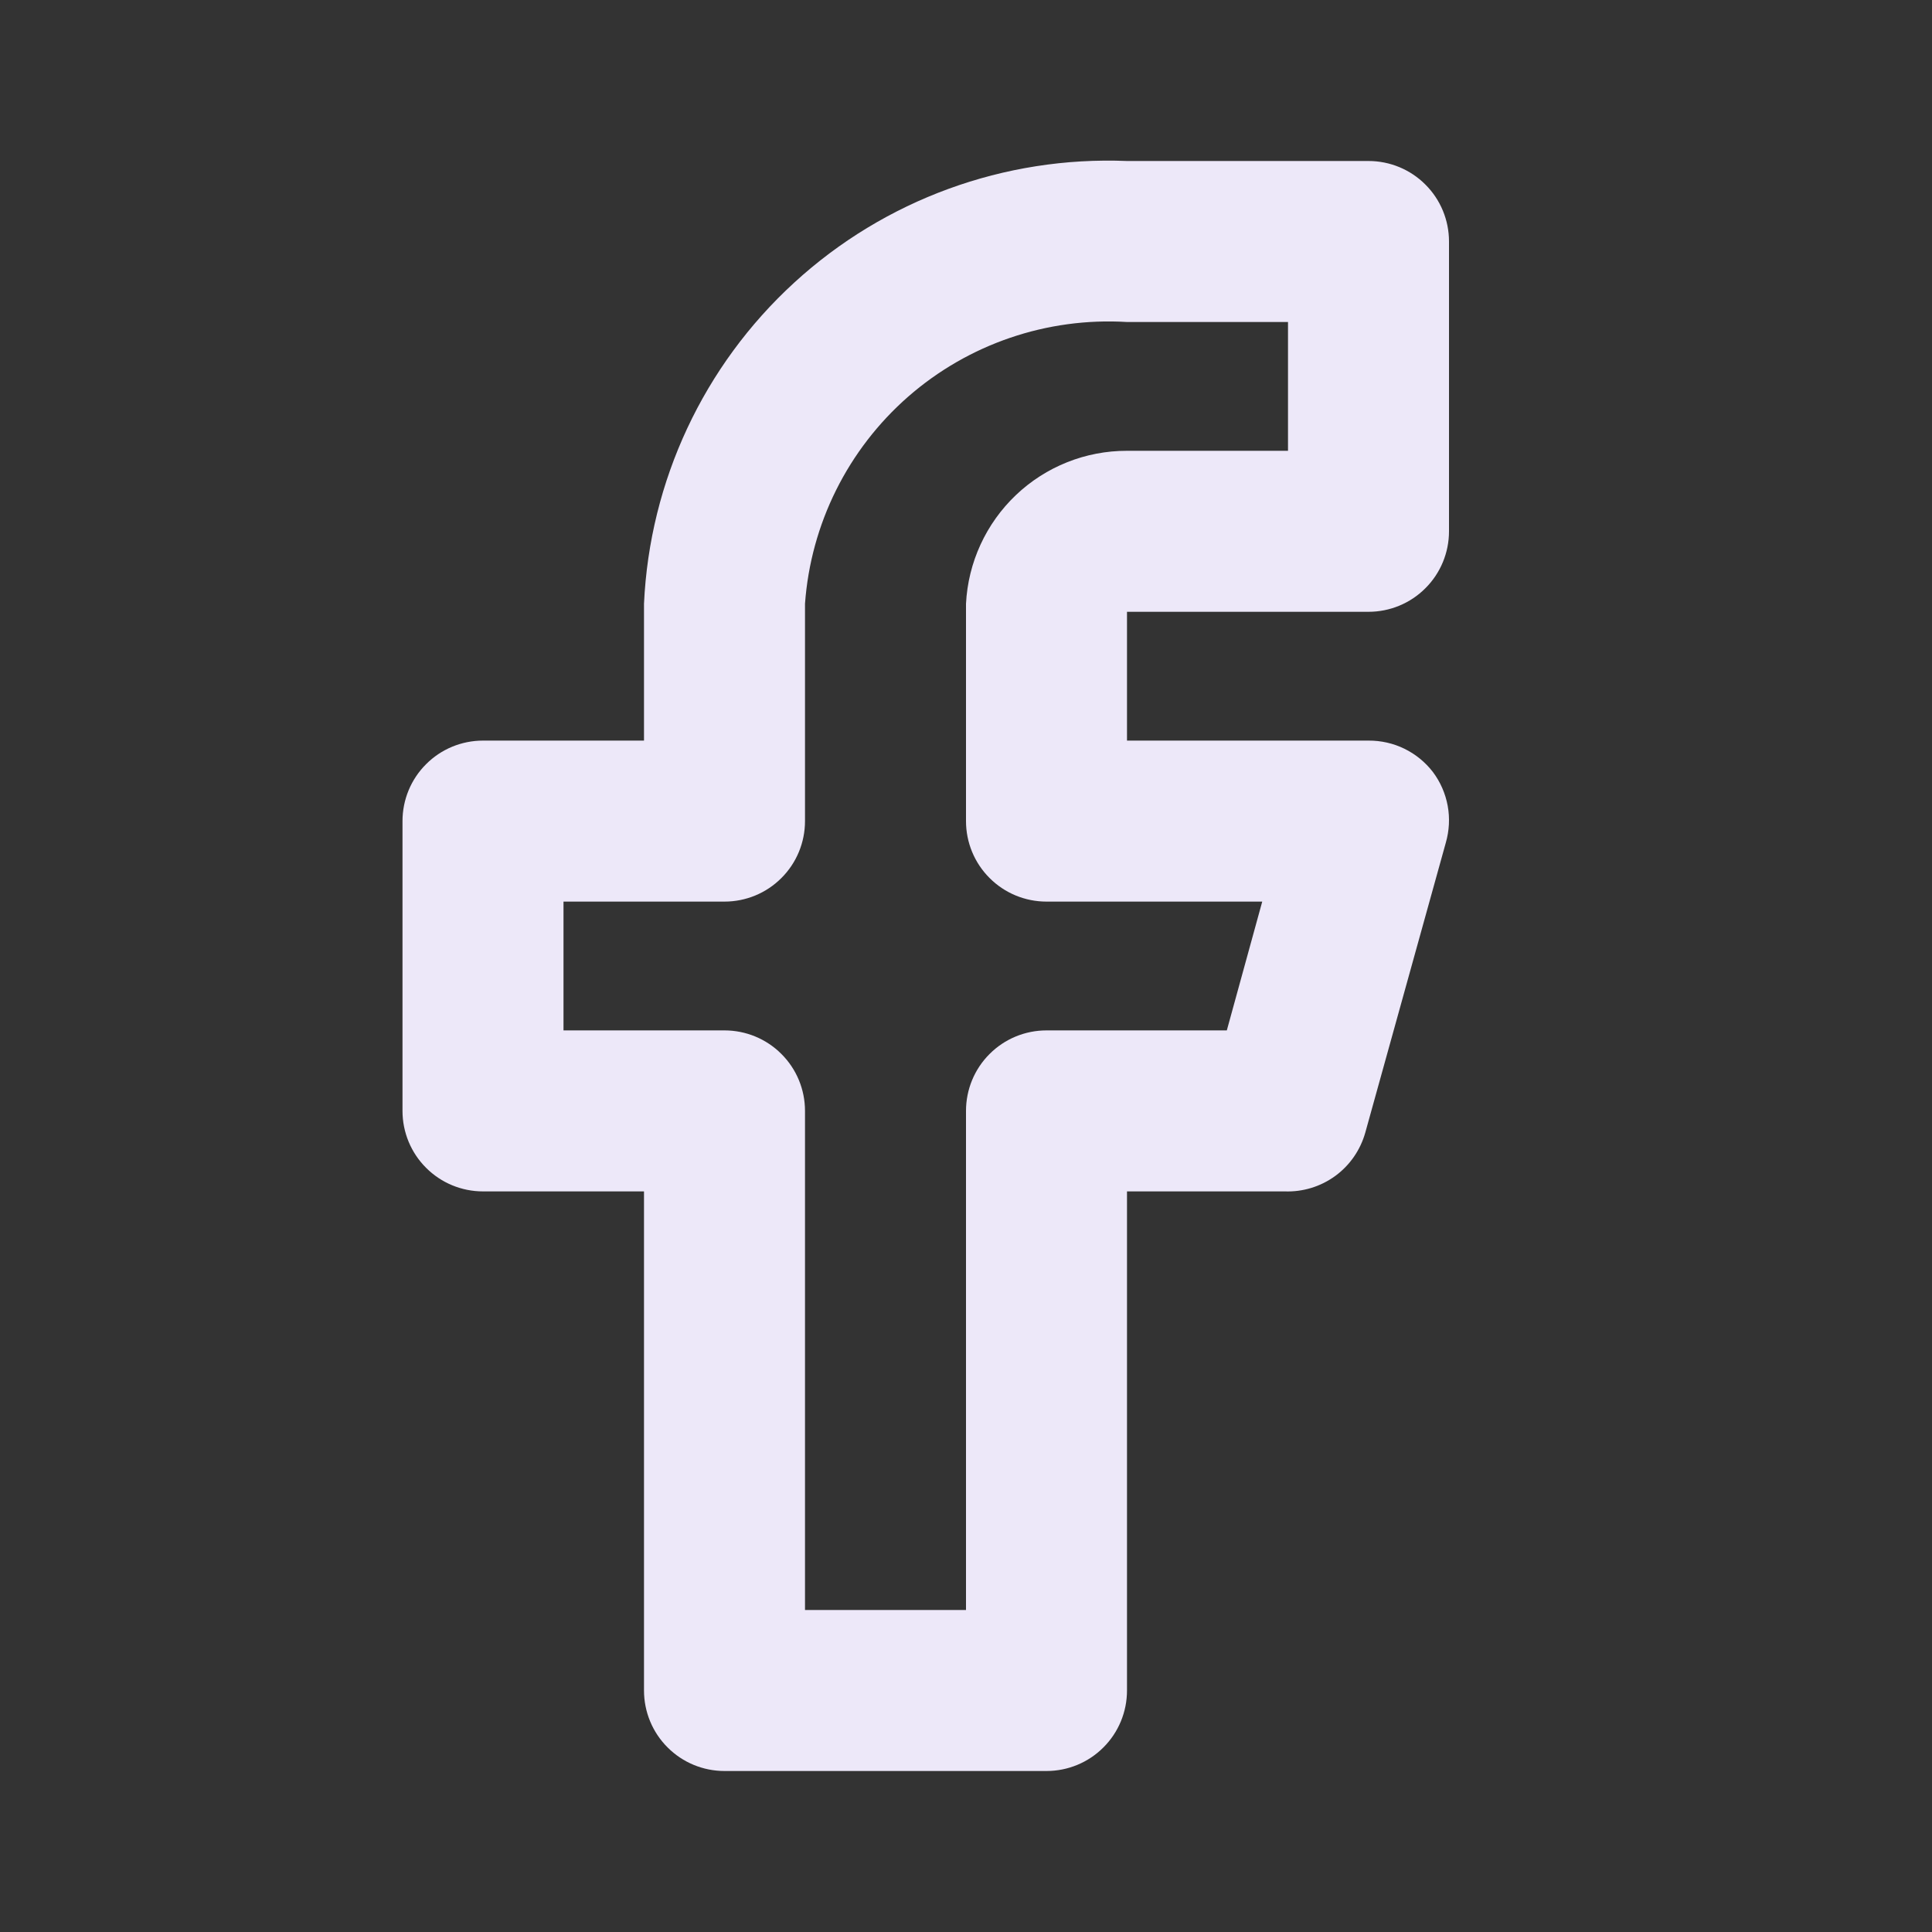 <svg width="24" height="24" viewBox="0 0 24 24" fill="none" xmlns="http://www.w3.org/2000/svg">
<rect x="0" y="0" width="24" height="24" fill="#333333" stroke="none"/>
<path d="M13 22H9C8.735 22 8.48 21.895 8.293 21.707C8.105 21.52 8 21.265 8 21V14.8H6C5.735 14.8 5.48 14.695 5.293 14.507C5.105 14.32 5 14.065 5 13.8V10.2C5 9.935 5.105 9.68 5.293 9.493C5.48 9.305 5.735 9.2 6 9.2H8V7.5C8.07 5.976 8.741 4.542 9.865 3.512C10.989 2.481 12.476 1.938 14 2H17C17.265 2 17.52 2.105 17.707 2.293C17.895 2.48 18 2.735 18 3V6.6C18 6.865 17.895 7.12 17.707 7.307C17.52 7.495 17.265 7.6 17 7.6H14V9.2H17C17.154 9.199 17.307 9.233 17.446 9.301C17.585 9.369 17.706 9.468 17.8 9.59C17.893 9.714 17.956 9.858 17.984 10.011C18.012 10.164 18.003 10.321 17.96 10.47L16.96 14.07C16.899 14.286 16.768 14.476 16.587 14.608C16.405 14.741 16.184 14.808 15.96 14.8H14V21C14 21.265 13.895 21.52 13.707 21.707C13.52 21.895 13.265 22 13 22ZM10 20H12V13.8C12 13.535 12.105 13.28 12.293 13.093C12.48 12.905 12.735 12.8 13 12.8H15.24L15.68 11.2H13C12.735 11.2 12.48 11.095 12.293 10.907C12.105 10.72 12 10.465 12 10.2V7.5C12.026 6.987 12.248 6.504 12.62 6.15C12.992 5.796 13.486 5.599 14 5.6H16V4H14C13.007 3.94 12.03 4.273 11.281 4.928C10.532 5.584 10.072 6.508 10 7.5V10.2C10 10.465 9.895 10.72 9.707 10.907C9.52 11.095 9.265 11.2 9 11.2H7V12.8H9C9.265 12.8 9.52 12.905 9.707 13.093C9.895 13.28 10 13.535 10 13.8V20Z" fill="#EDE8F9"/>
</svg>
